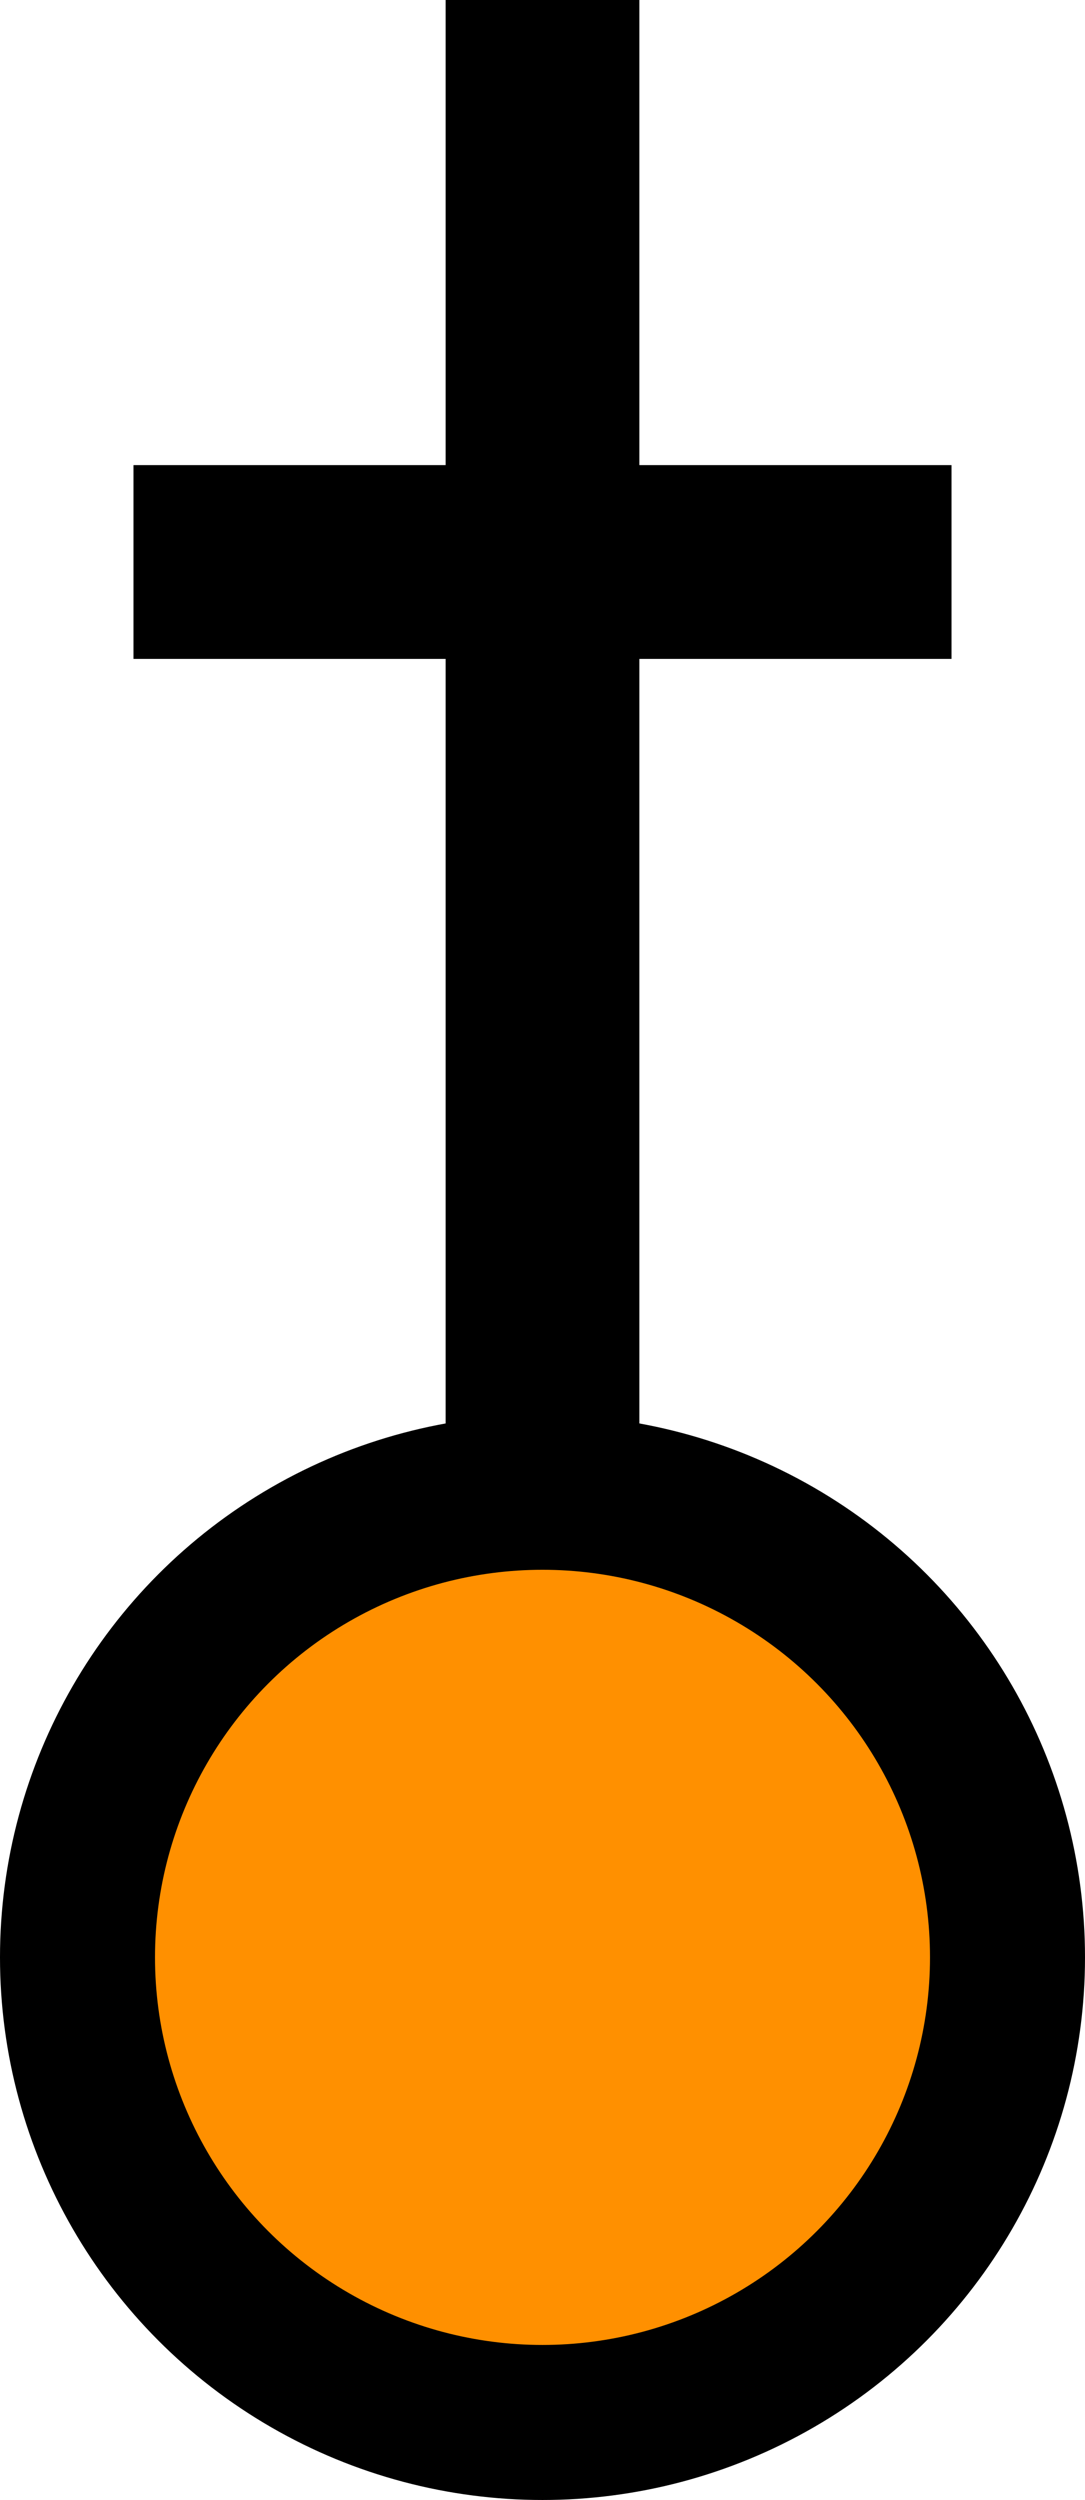 <?xml version="1.0" encoding="utf-8"?>
<!-- Generator: Adobe Illustrator 13.0.0, SVG Export Plug-In . SVG Version: 6.00 Build 14948)  -->
<!DOCTYPE svg PUBLIC "-//W3C//DTD SVG 1.1//EN" "http://www.w3.org/Graphics/SVG/1.1/DTD/svg11.dtd">
<svg version="1.1" id="Layer_1" xmlns="http://www.w3.org/2000/svg" xmlns:xlink="http://www.w3.org/1999/xlink" x="0px" y="0px"
	 width="42px" height="96.751px" viewBox="0 0 42 96.751" enable-background="new 0 0 42 96.751" xml:space="preserve">
<line fill="none" stroke="#000000" stroke-width="7.5" x1="21" y1="0" x2="21" y2="58.666"/>
<line fill="none" stroke="#000000" stroke-width="7.5" x1="36.833" y1="21.75" x2="5.167" y2="21.75"/>
<circle fill="#FF9000" stroke="#000000" stroke-width="6" cx="21" cy="75.751" r="18"/>
</svg>


